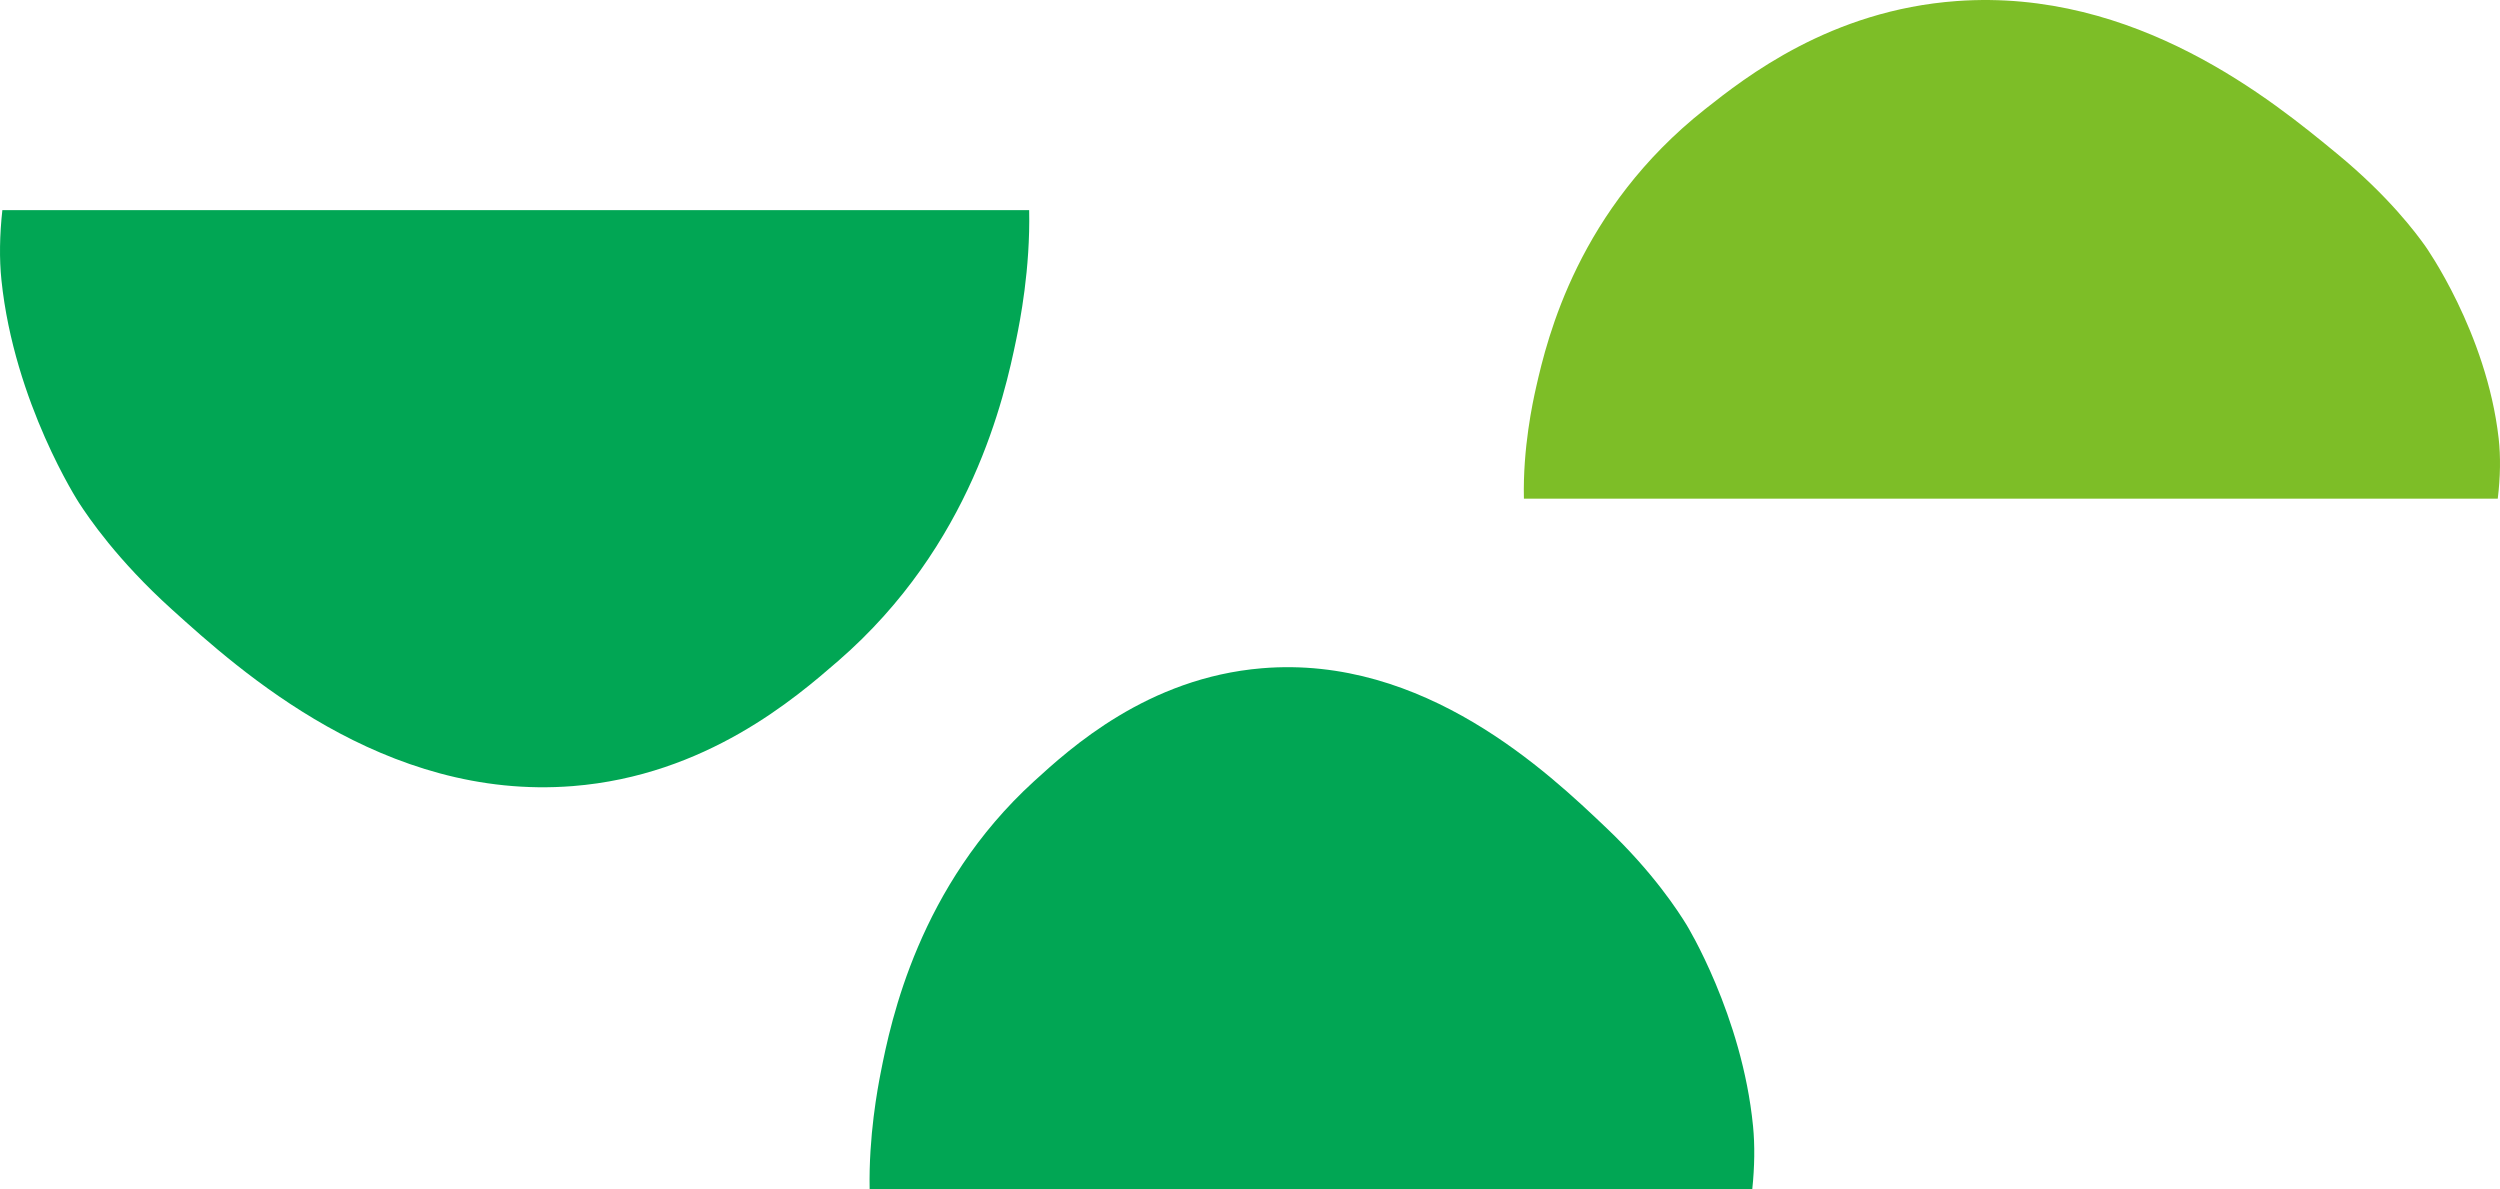 <?xml version="1.0" encoding="UTF-8"?><svg id="_イヤー_2" xmlns="http://www.w3.org/2000/svg" viewBox="0 0 645.38 307.03"><defs><style>.cls-1{fill:#01a654;}.cls-2{fill:#7dbe27;}</style></defs><g id="_イヤー_1-2"><g><path class="cls-1" d="M.61,54.24c-.71,6.47-.81,12.55-.24,18.05,3.29,31.72,20,57.48,20,57.48,2.42,3.73,9.86,14.78,24,27.55,17.48,15.79,54.75,49.48,103.5,45.61,34.4-2.73,57.57-22.82,68.5-32.3,34.48-29.9,42.92-68.14,46-83.13,.91-4.42,3.63-18.05,3.31-33.25H.61Z"/><path class="cls-2" d="M644.8,128.74c.68-5.59,.77-10.85,.23-15.6-3.12-27.4-18.97-49.66-18.97-49.66-2.3-3.22-9.35-12.77-22.76-23.81-16.57-13.65-51.92-42.75-98.16-39.4-32.63,2.36-54.6,19.72-64.97,27.91-32.7,25.83-40.7,58.87-43.63,71.83-.86,3.82-3.44,15.6-3.14,28.73h251.41Z"/><path class="cls-1" d="M452.35,307.03c.61-5.85,.69-11.36,.2-16.33-2.83-28.69-17.19-52-17.19-52-2.08-3.37-8.48-13.37-20.63-24.93-15.02-14.29-47.05-44.76-88.96-41.26-29.57,2.47-49.48,20.65-58.88,29.22-29.63,27.05-36.89,61.64-39.54,75.21-.78,4-3.12,16.33-2.85,30.08h227.83Z"/></g></g></svg>